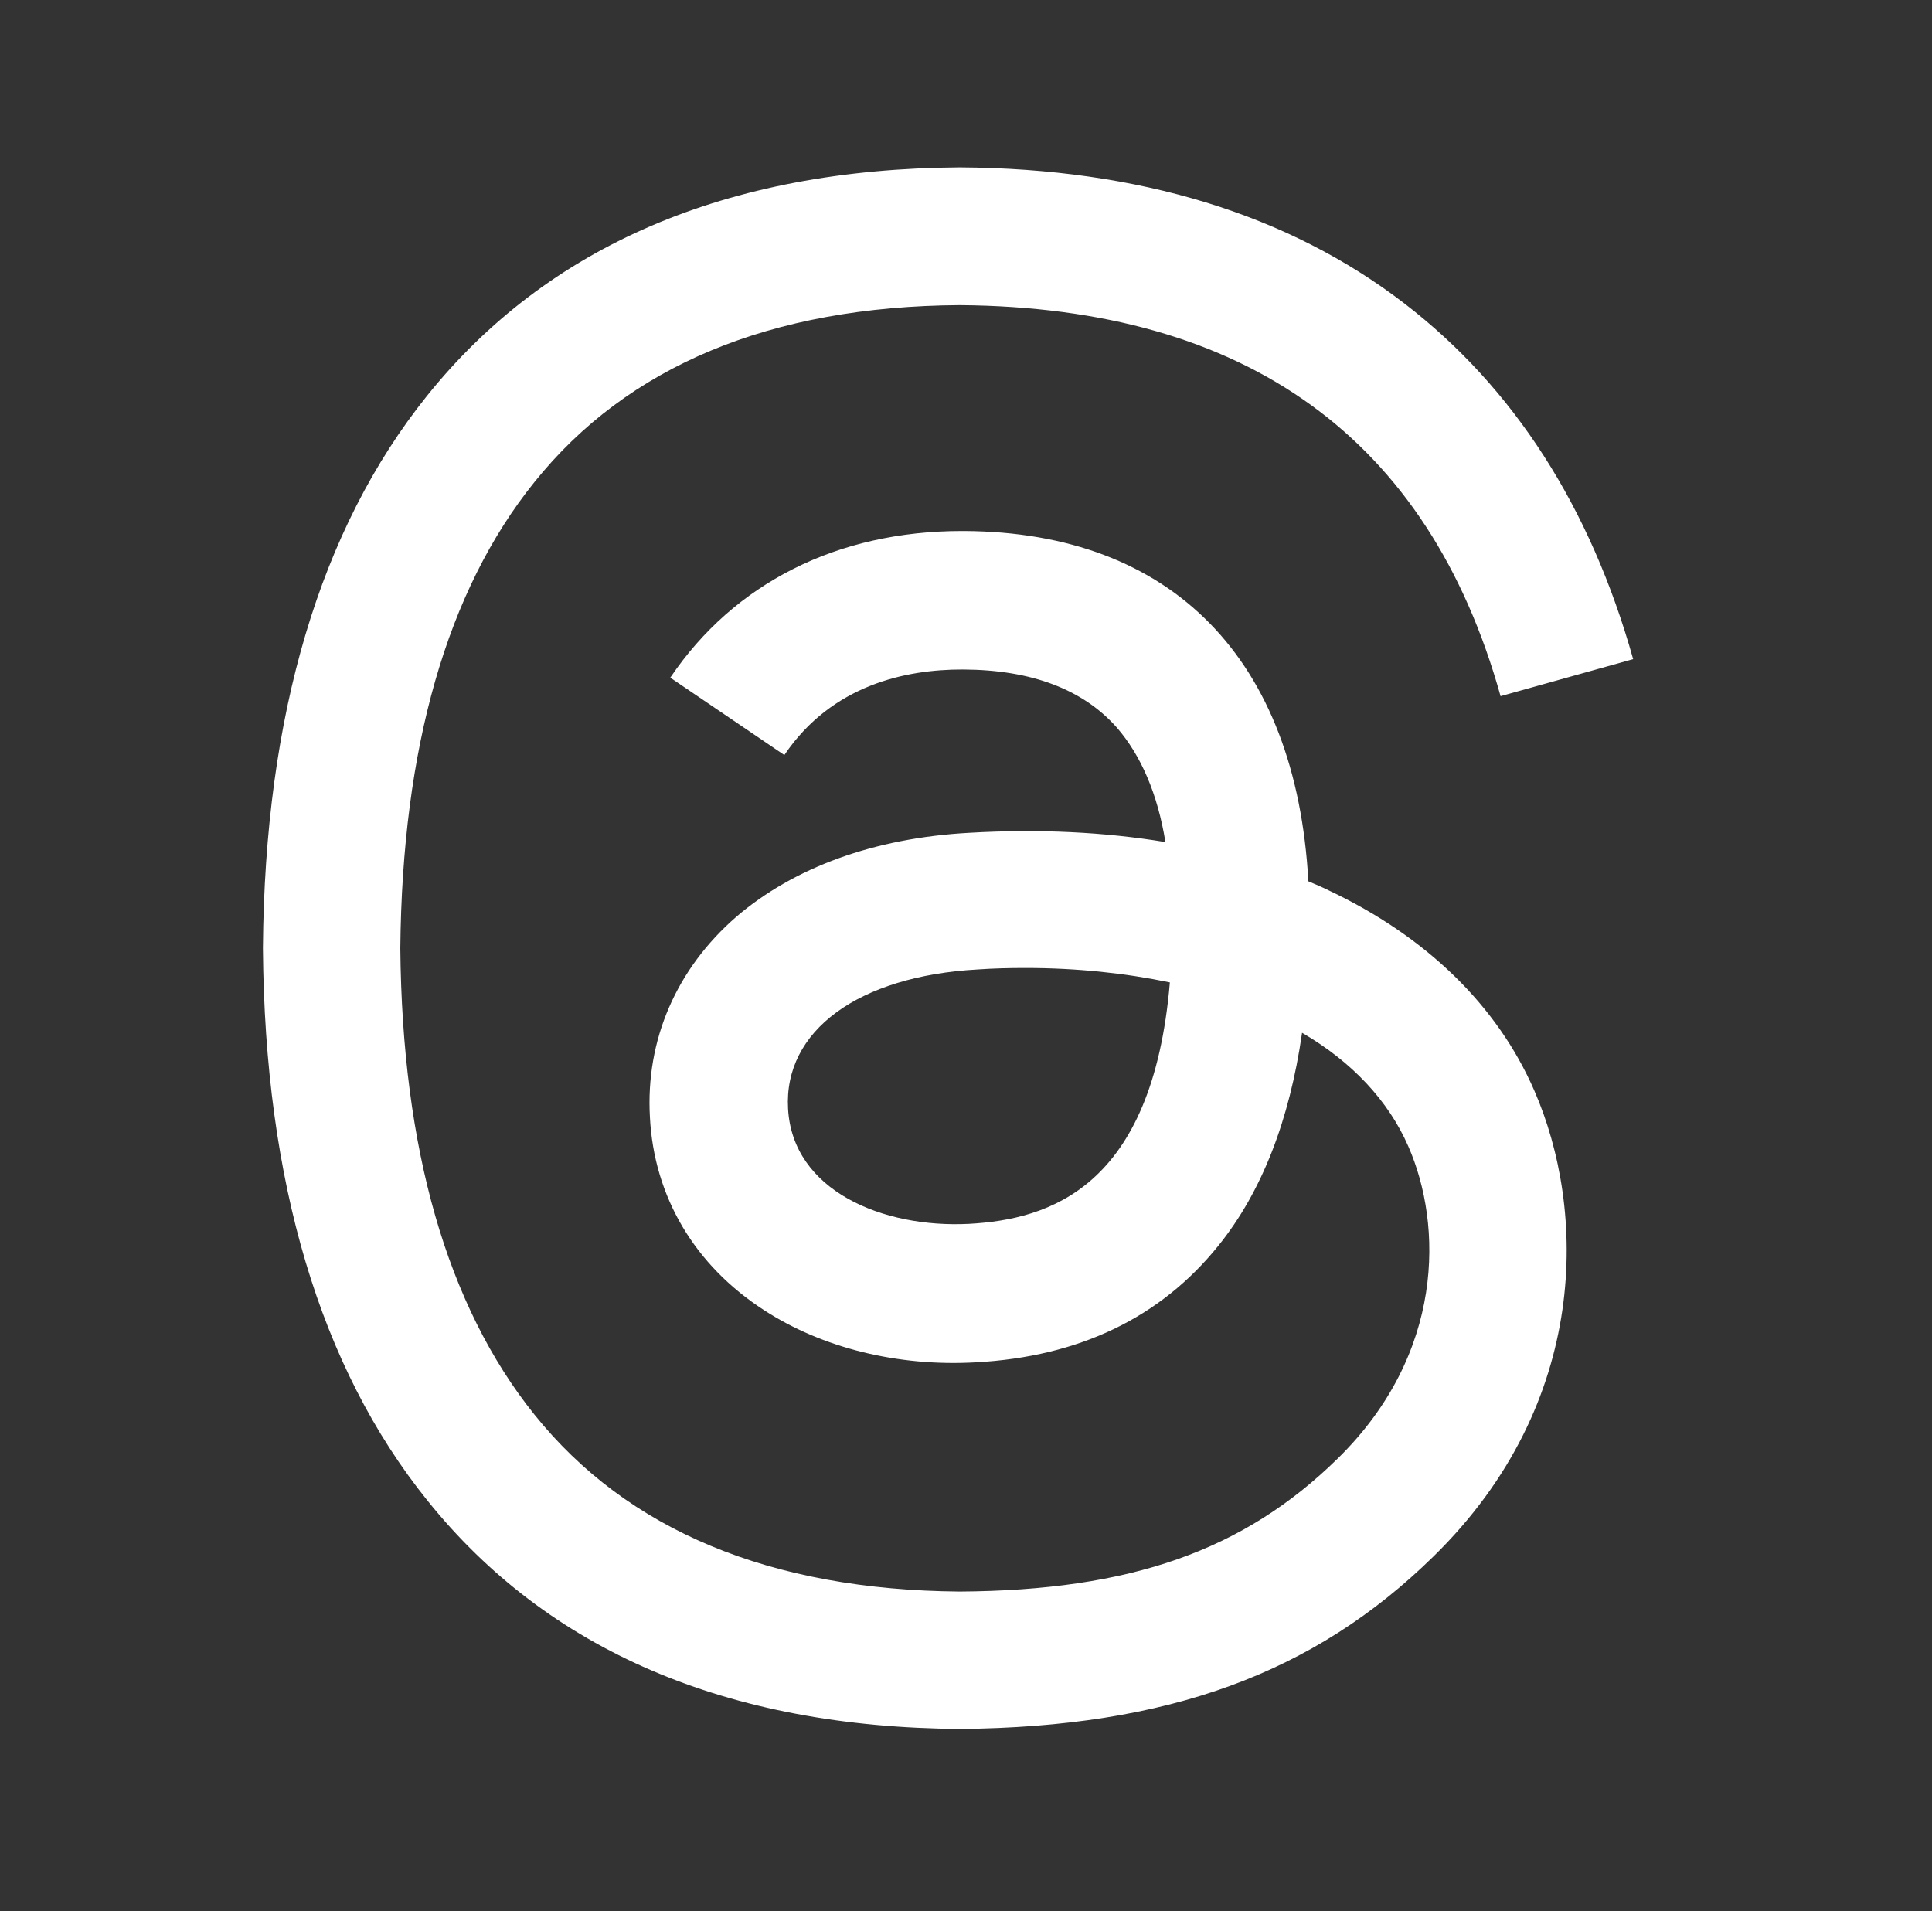 <?xml version="1.0" encoding="utf-8"?>
<!-- Generator: Adobe Illustrator 27.5.0, SVG Export Plug-In . SVG Version: 6.00 Build 0)  -->
<svg version="1.1" id="Layer_1" xmlns="http://www.w3.org/2000/svg" xmlns:xlink="http://www.w3.org/1999/xlink" x="0px" y="0px"
	 width="521.7px" height="516.1px" viewBox="0 0 521.7 516.1" style="enable-background:new 0 0 521.7 516.1;" xml:space="preserve"
	>
<rect x="0" y="0" width="521.7" height="516.1" fill="#333333" stroke="none"/>
<style type="text/css">
	.st0{fill:#FFFFFF;}
</style>
<g>
	<path class="st0" d="M259.3,466.9L259.3,466.9c-63-0.4-111.4-21.2-143.9-61.7c-29-36-43.9-86.2-44.4-149v-0.3
		c0.5-62.8,15.4-113,44.3-149c32.5-40.5,80.9-61.3,143.8-61.7h0.2C307.6,45.5,348,57.9,379.3,82c29.5,22.7,50.2,55,61.7,96l-35.8,10
		c-19.4-69.5-68.5-105-146-105.6c-51.2,0.3-89.8,16.5-114.9,47.8c-23.6,29.3-35.7,71.7-36.2,125.9c0.5,54.2,12.6,96.5,36.2,125.9
		c25.1,31.3,63.8,47.4,114.9,47.8c46-0.3,76.6-11,102-35.9c28.9-28.3,28.4-63.1,19.1-84.3c-5.4-12.4-15.3-22.9-28.7-30.7
		c-3.4,23.7-10.9,43-22.6,57.5c-15.6,19.4-37.6,30-65.5,31.5c-21.1,1.2-41.5-3.9-57.2-14.1c-18.7-12.1-29.7-30.6-30.8-52.1
		c-1.2-20.9,7.2-40.1,23.3-54.1c15.5-13.3,37.2-21.3,62.9-22.7c18.9-1.1,36.7-0.2,53,2.5c-2.1-13-6.6-23.4-13.1-30.9
		c-9.1-10.3-23-15.6-41.4-15.7h-0.5c-14.8,0-35,4-47.9,23.1L181,183c17.2-25.5,45.1-39.6,78.7-39.6h0.7
		c56.2,0.3,89.6,34.7,92.9,94.6c1.9,0.8,3.8,1.6,5.6,2.5c26.2,12.4,45.4,31,55.4,54c14,32,15.3,84.2-27.2,125.8
		C354.8,452,315.3,466.4,259.3,466.9L259.3,466.9L259.3,466.9L259.3,466.9z M276.9,261.4c-4.3,0-8.6,0.1-12.9,0.4
		c-32.3,1.8-52.4,16.6-51.2,37.6c1.2,22.1,25.5,32.3,48.9,31.1c21.5-1.2,49.5-9.6,54.2-65.2C303.9,262.8,290.8,261.4,276.9,261.4
		L276.9,261.4z"/>
</g>
</svg>
